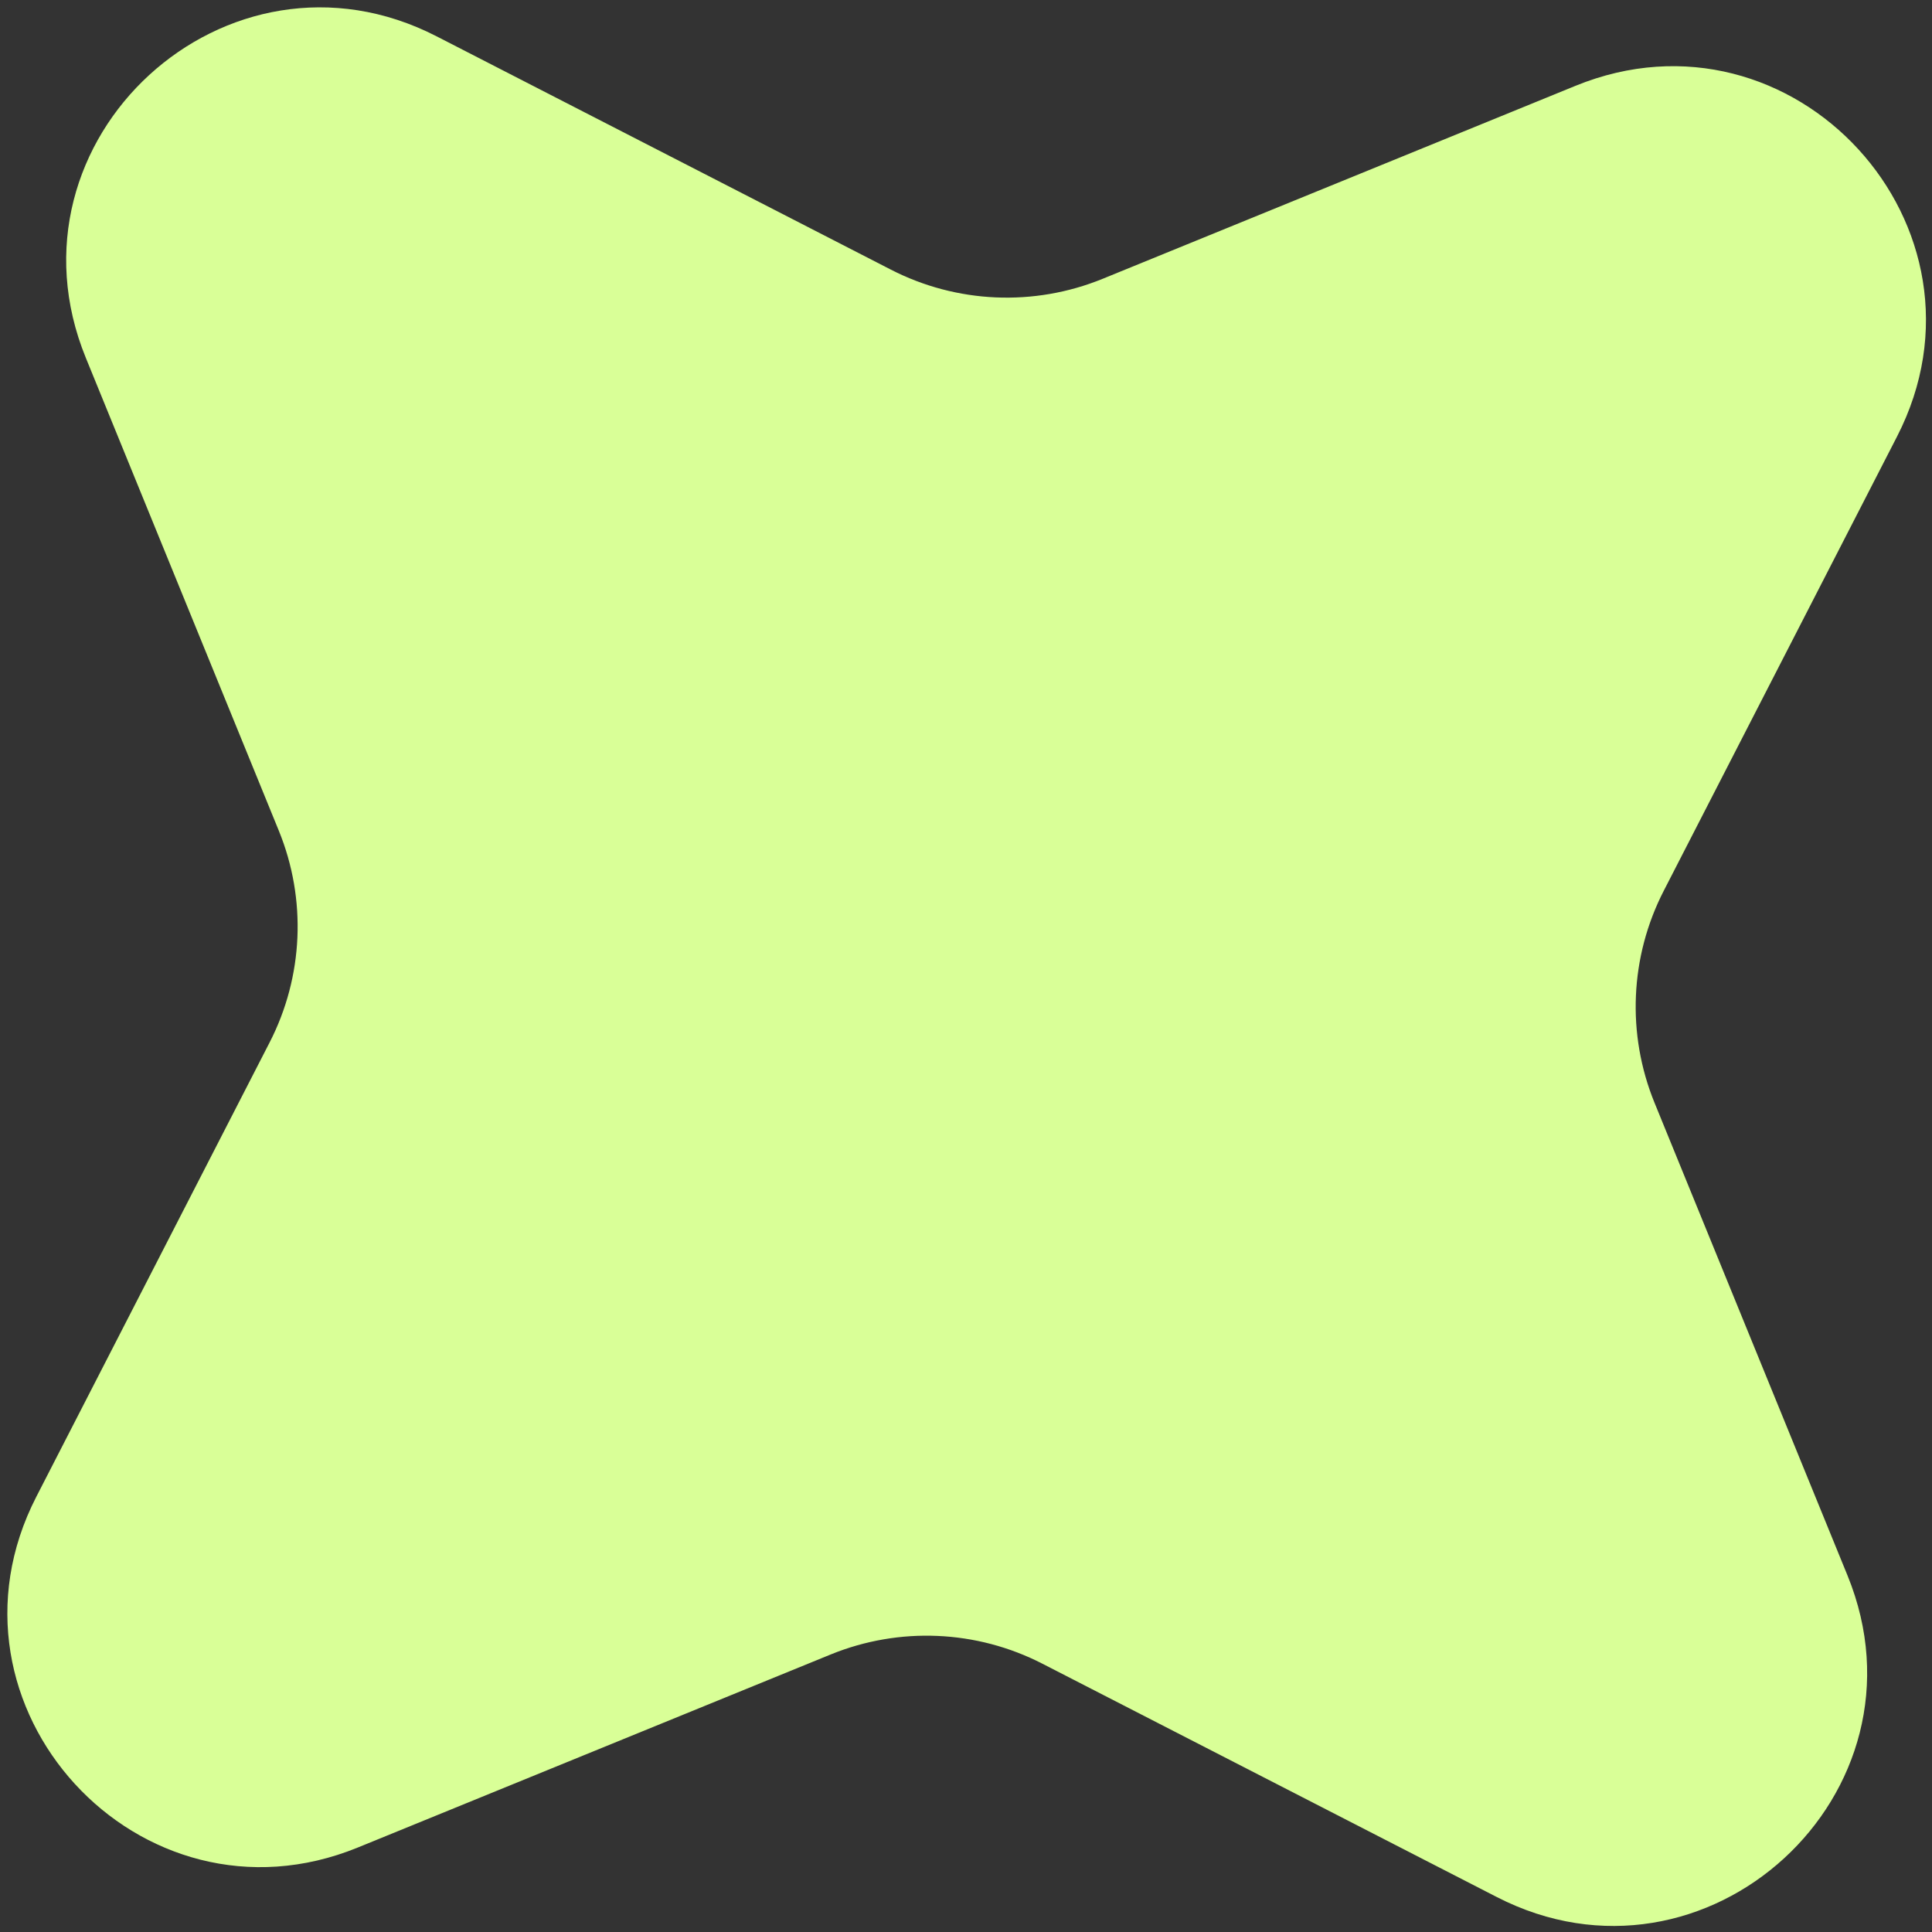 <?xml version="1.0" encoding="UTF-8"?> <svg xmlns="http://www.w3.org/2000/svg" width="45" height="45" viewBox="0 0 45 45" fill="none"><rect x="0" y="0" width="45" height="45" fill="#333333" stroke="none"/> <path d="M36.696 1.999C41.774 -0.074 46.691 5.289 44.185 10.169L38.751 20.75C37.963 22.284 37.885 24.086 38.536 25.683L43.032 36.696C45.105 41.774 39.741 46.691 34.862 44.185L24.28 38.751C22.746 37.963 20.945 37.885 19.348 38.536L8.335 43.032C3.256 45.105 -1.66 39.741 0.846 34.862L6.28 24.28C7.068 22.746 7.146 20.945 6.494 19.348L1.999 8.335C-0.074 3.256 5.289 -1.66 10.169 0.846L20.75 6.28C22.284 7.068 24.086 7.146 25.683 6.494L36.696 1.999Z" fill="#D9FF97"></path> </svg> 